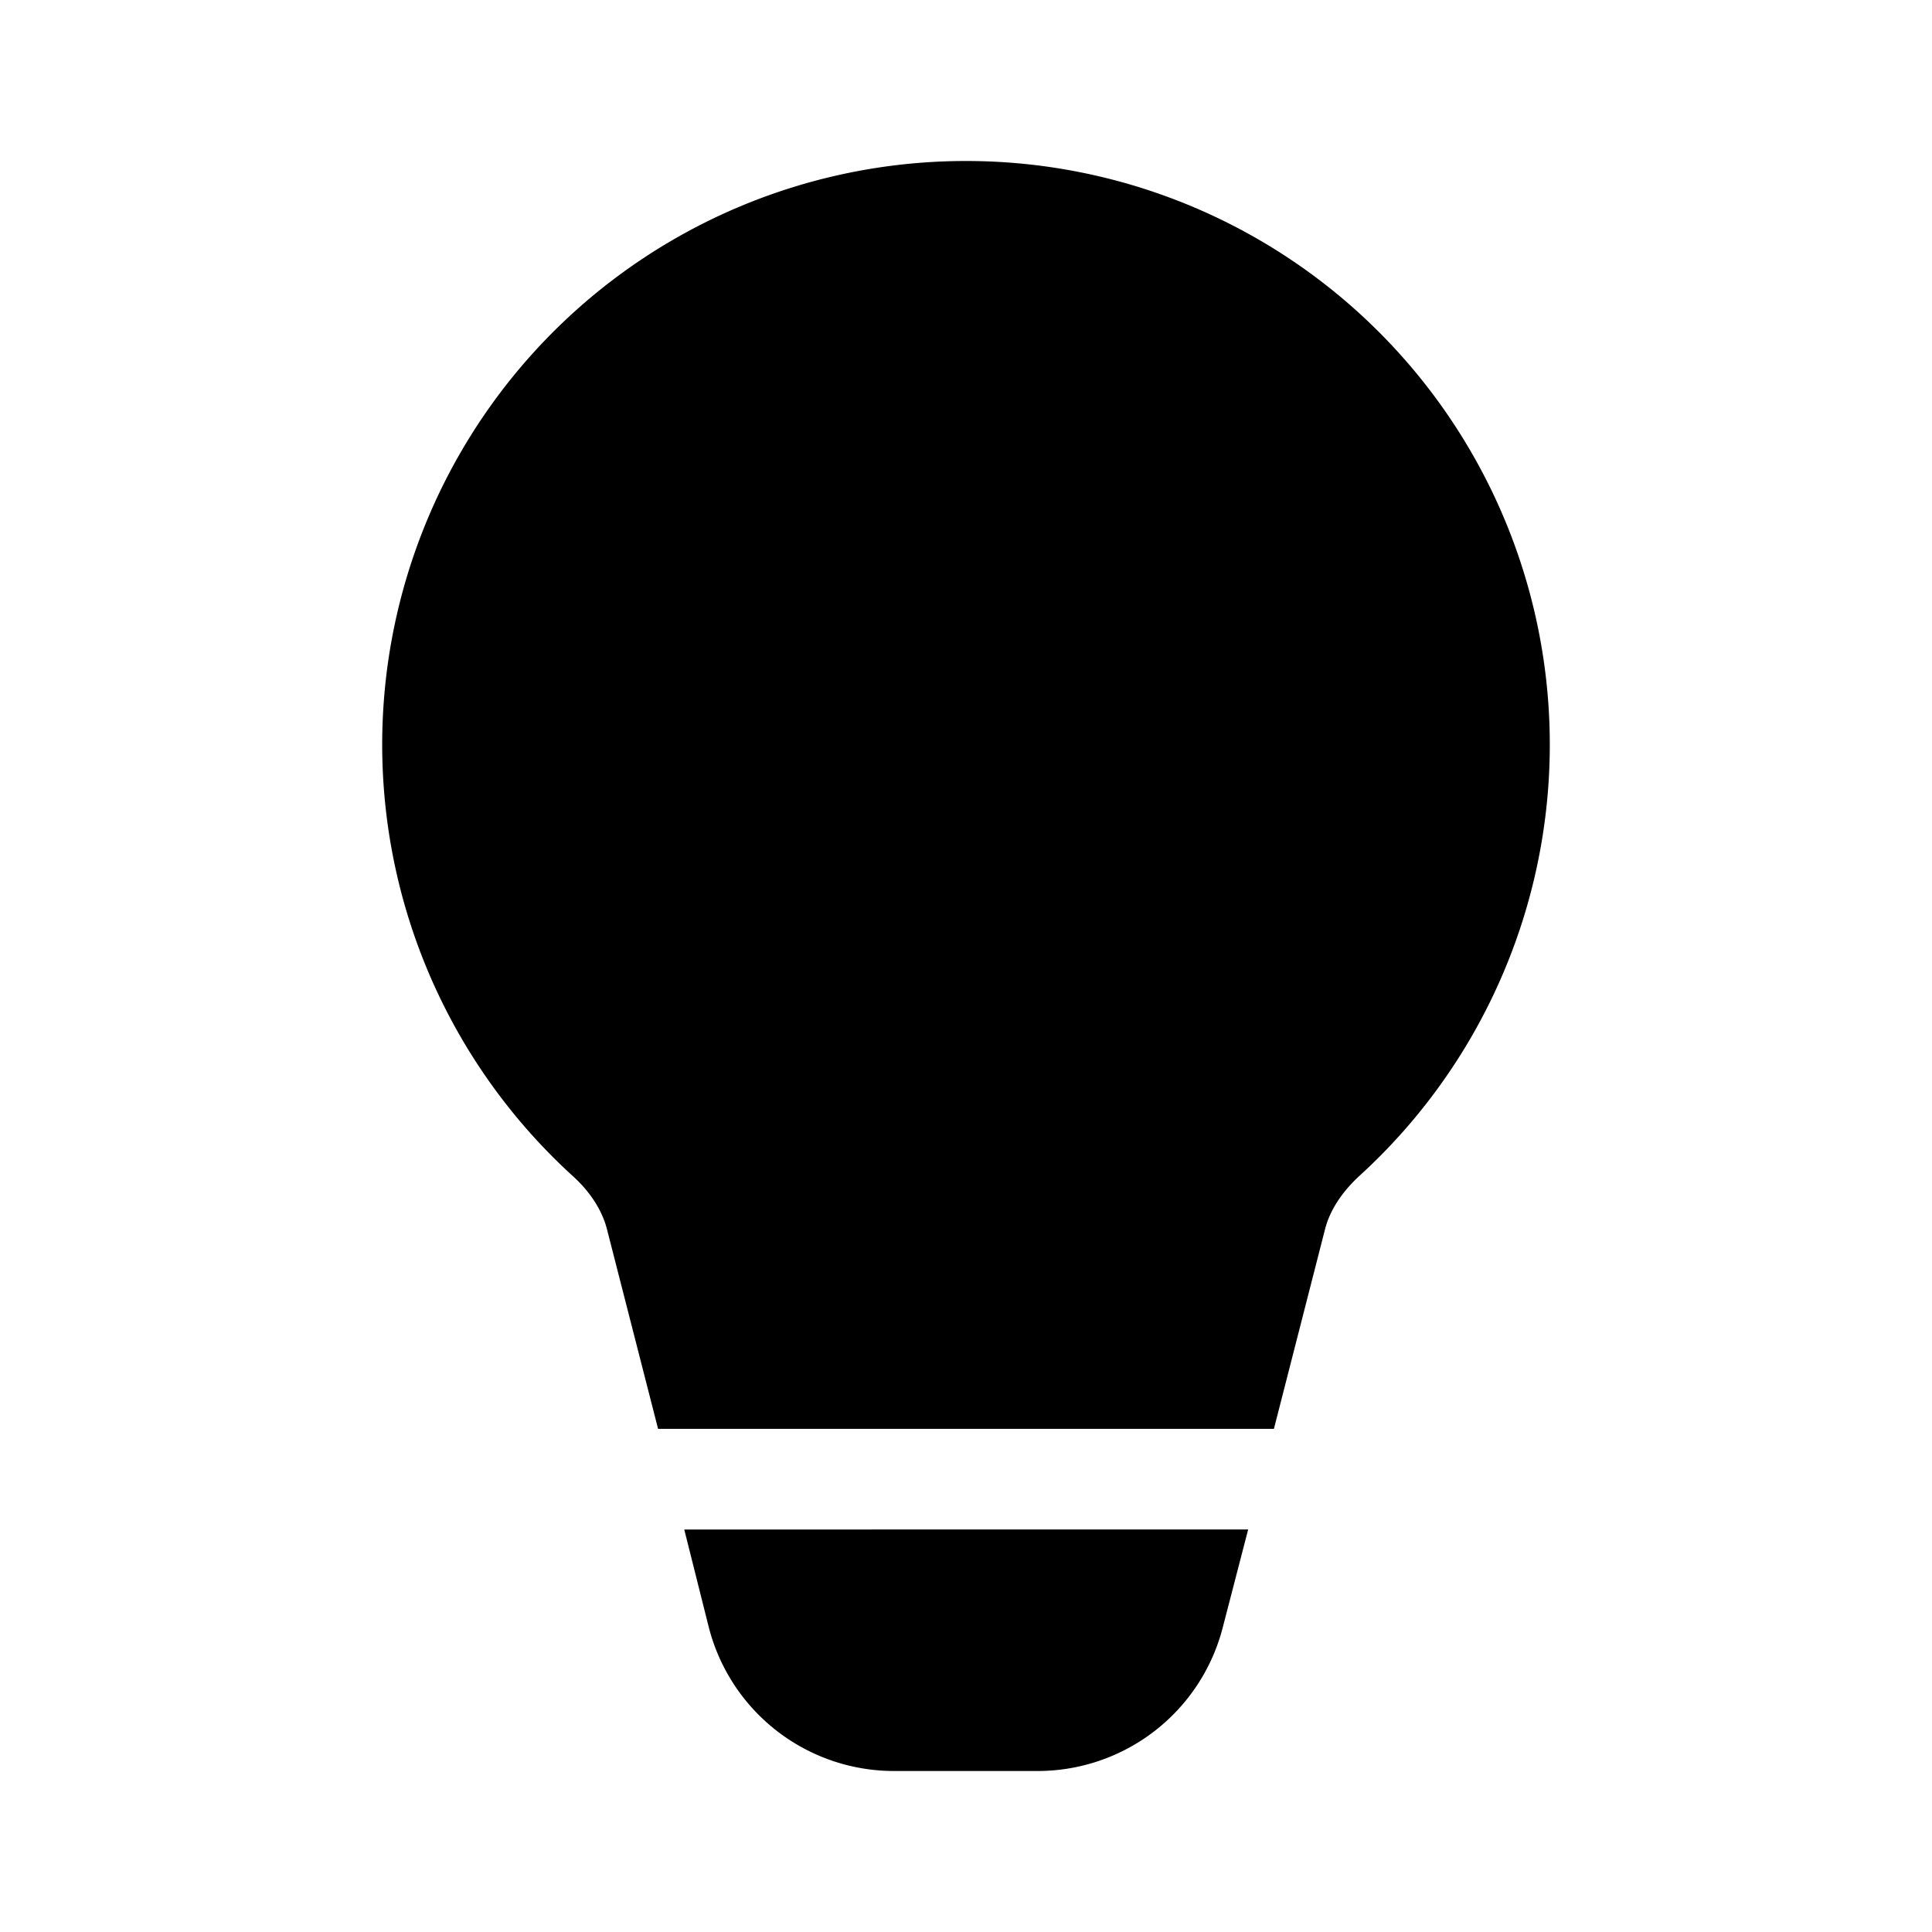 <svg width="48" height="48" viewBox="0 0 48 48" xmlns="http://www.w3.org/2000/svg"><path d="M24 4a14.5 14.5 0 0 0-9.79 25.2c.45.4.75.87.87 1.34l1.27 4.96h15.3l1.27-4.96c.12-.47.42-.93.87-1.34A14.5 14.5 0 0 0 24 4Zm7 34H17l.61 2.43a4.75 4.75 0 0 0 4.6 3.57h3.57a4.75 4.75 0 0 0 4.6-3.57l.63-2.43Z"/></svg>